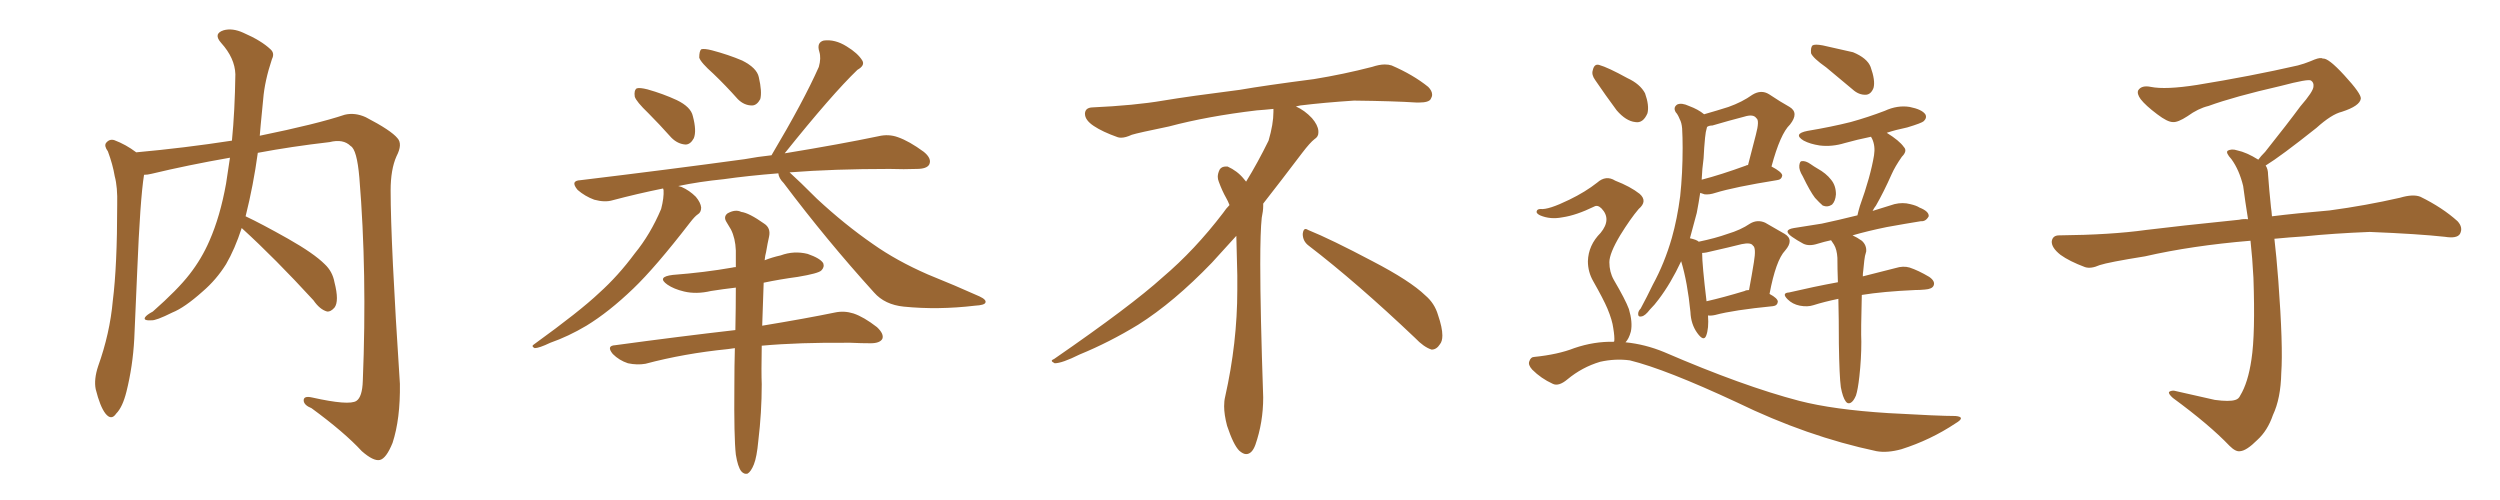 <svg xmlns="http://www.w3.org/2000/svg" xmlns:xlink="http://www.w3.org/1999/xlink" width="750" height="150"><path fill="#996633" padding="10" d="M72.51 68.41L72.51 68.41L72.51 68.41Q70.46 74.71 67.82 79.25L67.82 79.25Q64.89 83.94 60.79 87.45L60.79 87.45Q55.37 92.29 51.71 93.75L51.71 93.75Q46.73 96.24 45.41 96.09L45.41 96.09Q42.92 96.24 43.51 95.21L43.51 95.21Q43.95 94.48 45.85 93.46L45.85 93.46Q53.32 86.87 56.84 82.32L56.84 82.32Q60.50 77.64 62.84 72.22L62.84 72.22Q66.06 64.89 67.82 55.08L67.82 55.08Q68.41 51.42 68.99 47.31L68.99 47.31Q56.40 49.51 45.41 52.15L45.41 52.15Q44.24 52.44 43.21 52.44L43.21 52.44Q42.04 59.77 41.16 81.45L41.16 81.45Q40.72 91.41 40.28 101.66L40.28 101.66Q39.84 109.86 37.94 117.48L37.94 117.48Q36.77 122.17 34.86 124.07L34.86 124.07Q33.40 126.27 31.64 124.07L31.64 124.07Q30.03 122.02 28.71 116.75L28.71 116.75Q28.13 113.82 29.44 109.86L29.44 109.86Q32.96 100.05 33.84 90.23L33.84 90.23Q35.16 79.83 35.16 61.38L35.16 61.38Q35.30 56.10 34.42 52.88L34.42 52.88Q33.84 49.37 32.37 45.41L32.37 45.41Q31.20 43.80 31.79 42.92L31.79 42.92Q32.81 41.60 34.28 42.04L34.28 42.04Q37.79 43.36 40.87 45.70L40.87 45.70Q55.37 44.38 69.58 42.19L69.58 42.19Q70.46 33.25 70.61 22.27L70.61 22.27Q70.46 17.43 66.36 12.89L66.36 12.89Q63.87 10.11 67.09 9.08L67.09 9.08Q69.73 8.35 72.95 9.81L72.95 9.81Q78.37 12.16 81.15 14.79L81.15 14.79Q82.47 15.97 81.59 17.72L81.59 17.72Q79.39 24.32 78.96 29.74L78.96 29.74Q78.66 33.25 78.22 37.35L78.22 37.35Q78.08 38.96 77.93 40.72L77.93 40.72Q95.07 37.21 103.42 34.42L103.42 34.42Q106.49 33.69 109.72 35.16L109.72 35.16Q117.33 39.11 119.24 41.46L119.24 41.46Q120.85 43.21 118.95 46.88L118.95 46.88Q117.19 50.83 117.19 57.13L117.19 57.13Q117.19 72.80 119.97 115.14L119.97 115.14Q120.12 125.68 117.77 132.86L117.77 132.86Q115.87 137.55 113.96 137.99L113.96 137.99Q112.06 138.43 108.54 135.35L108.54 135.35Q103.27 129.64 93.46 122.46L93.46 122.46Q91.26 121.58 91.11 120.26L91.11 120.26Q90.97 118.65 93.60 119.24L93.60 119.24Q104.74 121.73 106.93 120.26L106.93 120.26Q108.69 119.09 108.84 114.26L108.84 114.26Q110.16 81.88 107.81 53.32L107.81 53.32Q107.08 44.82 105.18 43.80L105.18 43.80Q102.98 41.60 98.88 42.63L98.88 42.63Q87.45 43.95 77.34 45.85L77.34 45.85Q76.03 55.52 73.68 64.89L73.68 64.89Q78.37 67.09 86.43 71.63L86.43 71.63Q94.19 76.03 97.41 79.25L97.41 79.25Q99.76 81.45 100.34 84.67L100.34 84.67Q101.81 90.38 100.34 92.29L100.34 92.29Q99.17 93.60 98.14 93.46L98.14 93.46Q95.95 92.87 94.04 90.09L94.04 90.09Q82.47 77.49 72.66 68.55L72.66 68.55Q72.51 68.41 72.51 68.41ZM194.53 33.98L194.53 33.98Q190.87 30.47 190.43 29.00L190.43 29.00Q190.14 27.10 191.02 26.51L191.02 26.51Q191.89 26.22 194.24 26.81L194.24 26.81Q198.93 28.13 203.03 30.03L203.03 30.03Q207.28 32.08 207.86 34.86L207.86 34.86Q209.03 39.26 208.15 41.46L208.15 41.46Q207.13 43.36 205.66 43.36L205.66 43.36Q203.32 43.21 201.42 41.31L201.42 41.31Q197.75 37.21 194.53 33.98ZM214.01 22.12L214.01 22.12Q210.21 18.75 209.77 17.29L209.77 17.29Q209.77 15.38 210.35 14.79L210.35 14.79Q211.23 14.50 213.57 15.09L213.57 15.09Q218.55 16.41 222.66 18.16L222.66 18.16Q227.05 20.36 227.64 23.14L227.64 23.14Q228.66 27.54 228.08 29.74L228.08 29.74Q227.05 31.64 225.59 31.64L225.59 31.64Q223.24 31.64 221.34 29.74L221.34 29.74Q217.68 25.63 214.01 22.12ZM233.50 52.00L233.50 52.00Q224.27 52.73 217.09 53.76L217.09 53.76Q209.77 54.49 203.47 55.81L203.47 55.81Q203.91 55.96 204.49 56.10L204.49 56.10Q206.84 57.13 208.74 59.03L208.74 59.03Q210.21 60.79 210.35 62.26L210.35 62.26Q210.35 63.72 209.33 64.31L209.33 64.31Q208.45 64.89 206.98 66.80L206.98 66.80Q196.58 80.27 189.99 86.57L189.99 86.57Q182.67 93.60 175.93 97.71L175.93 97.71Q170.51 100.93 165.09 102.83L165.09 102.83Q161.72 104.44 160.40 104.44L160.40 104.44Q159.23 103.86 160.25 103.27L160.25 103.27Q174.02 93.31 179.74 87.89L179.74 87.89Q185.45 82.76 190.43 76.03L190.43 76.03Q195.12 70.31 198.34 62.70L198.34 62.70Q199.22 59.33 199.07 56.98L199.07 56.98Q198.93 56.69 198.93 56.54L198.93 56.54Q191.02 58.15 183.84 60.06L183.84 60.06Q181.49 60.79 178.27 59.91L178.27 59.91Q175.49 58.89 173.29 56.98L173.29 56.98Q170.95 54.20 174.17 54.05L174.17 54.05Q200.83 50.83 223.39 47.75L223.39 47.75Q227.34 47.02 231.45 46.58L231.45 46.58Q241.11 30.32 245.65 20.07L245.65 20.07Q246.39 17.43 245.80 15.53L245.80 15.53Q244.92 12.74 247.12 12.16L247.12 12.16Q250.49 11.72 254.00 13.92L254.00 13.92Q257.37 15.97 258.69 18.16L258.69 18.16Q259.57 19.63 257.23 20.95L257.23 20.95Q249.61 28.27 235.40 46.00L235.40 46.00Q252.39 43.21 263.53 40.87L263.53 40.87Q266.60 40.14 269.38 41.16L269.38 41.16Q272.75 42.33 277.15 45.56L277.15 45.56Q279.64 47.61 278.76 49.37L278.76 49.37Q278.03 50.68 274.95 50.68L274.95 50.68Q271.29 50.83 266.89 50.68L266.89 50.68Q250.05 50.68 236.87 51.71L236.87 51.71Q239.65 54.20 245.07 59.62L245.07 59.62Q253.42 67.38 261.91 73.24L261.91 73.24Q268.95 78.22 278.32 82.32L278.32 82.32Q286.67 85.69 293.85 88.92L293.85 88.92Q296.04 89.94 295.61 90.82L295.61 90.82Q295.31 91.55 292.53 91.70L292.53 91.70Q281.40 93.02 271.14 91.99L271.14 91.99Q265.43 91.41 262.21 87.74L262.21 87.74Q248.00 72.07 235.11 54.93L235.11 54.93Q233.64 53.47 233.50 52.00ZM220.75 136.38L220.75 136.38L220.75 136.38Q220.17 131.25 220.31 115.72L220.31 115.72Q220.31 109.72 220.46 104.44L220.46 104.44Q219.29 104.59 218.26 104.74L218.26 104.74Q205.22 106.05 193.65 109.13L193.65 109.13Q191.16 109.57 188.38 108.98L188.38 108.98Q185.74 108.11 183.84 106.20L183.84 106.20Q181.79 103.71 184.57 103.56L184.57 103.56Q203.91 100.93 220.61 99.02L220.61 99.02Q220.75 92.14 220.75 86.28L220.75 86.28Q216.94 86.72 213.28 87.30L213.28 87.30Q208.89 88.33 205.22 87.45L205.22 87.45Q202.15 86.72 200.24 85.40L200.24 85.40Q196.88 83.06 201.86 82.47L201.86 82.47Q211.38 81.74 219.73 80.27L219.73 80.27Q220.17 80.13 220.75 80.13L220.75 80.13Q220.75 77.49 220.75 75.15L220.75 75.15Q220.61 71.48 219.29 68.85L219.29 68.85Q218.55 67.68 217.97 66.65L217.97 66.65Q216.94 65.04 218.26 64.01L218.26 64.01Q220.61 62.70 222.36 63.57L222.36 63.57Q224.71 63.87 229.25 67.09L229.25 67.09Q231.30 68.41 230.71 71.04L230.71 71.04Q230.27 72.95 229.83 75.59L229.83 75.59Q229.54 76.61 229.39 78.08L229.39 78.08Q231.59 77.20 234.23 76.61L234.23 76.61Q238.18 75.15 242.29 76.17L242.29 76.17Q246.09 77.49 246.97 78.96L246.97 78.96Q247.41 80.13 246.39 81.15L246.39 81.15Q245.51 82.03 239.36 83.06L239.36 83.06Q233.94 83.79 229.10 84.81L229.10 84.81Q228.81 91.99 228.66 97.71L228.66 97.71Q241.99 95.51 250.49 93.75L250.49 93.75Q253.27 93.16 256.05 94.04L256.05 94.04Q259.13 95.07 263.09 98.14L263.09 98.14Q265.28 100.20 264.70 101.66L264.70 101.66Q263.96 102.98 261.18 102.98L261.18 102.98Q258.40 102.98 255.18 102.83L255.18 102.83Q239.65 102.69 228.52 103.71L228.52 103.71Q228.37 111.77 228.52 115.28L228.52 115.28Q228.52 123.78 227.49 132.28L227.49 132.28Q227.05 137.11 226.17 139.31L226.17 139.31Q225.29 141.50 224.27 142.09L224.27 142.09Q223.24 142.38 222.36 141.36L222.36 141.36Q221.34 140.04 220.75 136.38ZM392.58 73.68L392.58 73.68Q390.82 72.36 390.82 70.17L390.82 70.17Q390.97 68.70 391.70 68.70L391.70 68.70Q391.99 68.70 392.43 68.99L392.43 68.99Q399.32 71.78 411.77 78.37L411.77 78.37Q423.05 84.23 427.59 88.62L427.59 88.62Q430.37 90.97 431.40 94.48L431.40 94.48Q432.71 98.29 432.71 100.63L432.71 100.63Q432.71 102.39 431.98 103.27L431.98 103.27Q430.96 104.88 429.49 104.88L429.49 104.88Q427.15 104.15 424.51 101.37L424.51 101.37Q407.08 84.81 392.58 73.68ZM382.03 33.54L382.03 33.54L382.03 32.67Q379.25 32.96 377.05 33.11L377.05 33.11Q362.26 34.86 350.68 37.94L350.68 37.94Q341.46 39.84 339.55 40.43L339.55 40.43Q337.65 41.31 336.33 41.31L336.33 41.31Q335.74 41.31 335.30 41.16L335.30 41.16Q330.76 39.55 328.13 37.79L328.13 37.79Q325.49 36.04 325.49 34.13L325.49 34.13L325.49 33.98Q325.63 32.37 327.54 32.23L327.54 32.23Q340.43 31.64 348.93 30.18L348.93 30.18Q356.84 28.86 371.92 26.95L371.92 26.95Q379.54 25.63 394.19 23.73L394.19 23.73Q403.13 22.27 411.62 20.07L411.62 20.07Q413.82 19.34 415.43 19.34L415.43 19.34Q416.60 19.34 417.48 19.63L417.48 19.63Q423.93 22.41 428.47 26.07L428.47 26.07Q429.64 27.25 429.64 28.42L429.64 28.42Q429.64 29.00 429.20 29.74L429.20 29.74Q428.61 30.76 425.68 30.76L425.68 30.76L424.95 30.76Q418.21 30.32 406.20 30.18L406.20 30.18Q397.27 30.76 390.09 31.64L390.09 31.64Q389.21 31.79 388.77 31.93L388.77 31.93Q391.41 33.11 393.60 35.45L393.60 35.45Q395.36 37.50 395.51 39.26L395.51 39.26L395.51 39.84Q395.51 41.02 394.34 41.75L394.34 41.75Q393.02 42.77 390.67 45.85L390.67 45.85Q384.23 54.35 378.96 61.08L378.96 61.08L378.96 61.82Q378.96 63.28 378.52 65.33L378.52 65.33Q378.08 69.43 378.08 79.25L378.08 79.25Q378.08 93.46 378.96 119.24L378.96 119.24Q378.96 126.71 376.61 133.45L376.61 133.45Q375.59 136.23 373.83 136.23L373.83 136.23Q372.95 136.23 371.78 135.21L371.78 135.21Q370.02 133.45 368.12 127.73L368.12 127.73Q367.24 124.37 367.24 121.88L367.24 121.88Q367.24 120.26 367.53 119.09L367.53 119.09Q371.19 102.83 371.19 87.01L371.19 87.01L371.19 82.62Q371.04 76.61 370.90 70.75L370.90 70.75Q366.80 75.29 363.57 78.81L363.57 78.81Q352.15 90.67 341.46 97.41L341.46 97.41Q332.81 102.69 323.88 106.35L323.88 106.35Q318.60 108.98 316.41 108.98L316.41 108.98Q315.53 108.54 315.53 108.25L315.53 108.25Q315.53 107.96 316.26 107.67L316.26 107.67Q339.40 91.70 348.78 83.20L348.78 83.20Q358.45 75 366.94 63.87L366.94 63.87Q367.82 62.55 368.85 61.52L368.85 61.52Q368.41 60.35 367.82 59.33L367.82 59.33Q366.65 57.28 365.63 54.49L365.63 54.49Q365.33 53.76 365.33 53.03L365.33 53.03Q365.33 52.00 365.92 50.83L365.92 50.83Q366.50 49.95 367.82 49.95L367.82 49.95L368.26 49.95Q371.19 51.27 373.10 53.61L373.10 53.61Q373.39 53.91 373.83 54.49L373.83 54.49Q377.34 48.78 380.57 42.19L380.57 42.19Q382.03 37.21 382.03 33.54ZM512.40 94.63L512.40 94.63Q512.70 98.58 511.82 100.78L511.82 100.78Q511.08 102.54 509.18 99.90L509.18 99.90Q507.28 97.27 507.13 93.60L507.13 93.60Q506.25 84.67 504.35 78.37L504.35 78.37Q501.27 84.96 497.61 89.79L497.61 89.79Q496.44 91.41 494.97 92.87L494.97 92.87Q493.51 94.78 492.48 94.92L492.48 94.92Q491.31 95.21 491.46 93.90L491.46 93.90Q491.60 93.16 492.19 92.58L492.19 92.58Q494.09 89.06 495.85 85.40L495.85 85.40Q499.37 78.96 501.56 71.34L501.56 71.34Q503.17 65.63 504.05 58.89L504.05 58.89Q504.79 52.00 504.79 44.38L504.79 44.38Q504.79 41.16 504.64 38.53L504.64 38.53Q504.49 36.77 503.91 35.74L503.91 35.74Q503.32 34.28 502.73 33.69L502.73 33.69Q501.86 32.23 503.17 31.35L503.17 31.35Q504.49 30.76 506.69 31.79L506.69 31.79Q509.47 32.81 511.23 34.28L511.23 34.28Q515.33 33.11 518.55 32.08L518.55 32.08Q522.66 30.62 525.73 28.42L525.73 28.42Q528.37 26.81 530.71 28.27L530.71 28.27Q534.23 30.62 536.87 32.08L536.87 32.08Q539.79 33.84 537.01 37.35L537.01 37.35Q534.08 40.14 531.45 49.95L531.45 49.95Q534.52 51.56 534.67 52.59L534.67 52.59Q534.52 53.91 533.06 54.05L533.06 54.05Q520.31 56.10 514.60 57.86L514.60 57.86Q512.84 58.45 511.38 58.30L511.38 58.30Q510.64 58.01 510.06 57.86L510.06 57.86Q509.62 60.79 509.03 63.87L509.03 63.87Q508.01 67.82 506.98 71.48L506.98 71.48Q509.03 71.92 509.62 72.51L509.62 72.51Q514.60 71.48 518.26 70.17L518.26 70.17Q522.22 68.99 525 67.09L525 67.09Q527.20 65.77 529.54 66.80L529.54 66.80Q533.06 68.85 535.40 70.17L535.40 70.17Q538.33 71.92 535.55 75.15L535.55 75.15Q532.76 78.08 530.86 88.18L530.86 88.18Q533.35 89.50 533.35 90.53L533.35 90.53Q533.20 91.70 531.88 91.85L531.88 91.85Q520.02 93.02 514.60 94.48L514.60 94.48Q513.28 94.78 512.40 94.63ZM523.39 87.30L523.39 87.30Q523.83 87.01 524.71 87.01L524.71 87.01Q525.59 82.32 526.17 78.66L526.17 78.66Q526.90 74.27 525.88 73.68L525.88 73.68Q525.29 72.66 522.51 73.24L522.51 73.24Q518.41 74.27 513.87 75.29L513.87 75.29Q511.67 75.88 510.64 75.88L510.64 75.88Q510.64 79.39 511.96 90.38L511.96 90.38Q517.09 89.21 523.39 87.30ZM511.08 47.46L511.08 47.46Q510.64 50.68 510.50 53.91L510.50 53.91Q516.21 52.44 523.83 49.66L523.83 49.66Q523.97 49.51 524.41 49.51L524.41 49.51Q525.73 44.53 526.76 40.43L526.76 40.43Q527.93 36.04 526.90 35.45L526.90 35.45Q526.03 34.13 523.24 35.01L523.24 35.01Q518.70 36.18 513.72 37.65L513.72 37.65Q512.70 37.65 512.11 38.09L512.11 38.09Q511.67 39.55 511.52 41.31L511.52 41.31Q511.23 44.24 511.08 47.46ZM547.85 20.21L547.85 20.21Q543.90 17.43 543.31 15.97L543.31 15.97Q543.16 14.21 543.75 13.62L543.75 13.62Q544.48 13.18 546.83 13.62L546.83 13.62Q551.51 14.65 555.91 15.67L555.91 15.67Q560.16 17.43 561.18 20.07L561.18 20.07Q562.65 24.17 562.06 26.37L562.06 26.37Q561.33 28.27 559.86 28.42L559.86 28.42Q557.67 28.56 555.76 26.81L555.76 26.81Q551.51 23.29 547.85 20.21ZM540.82 52.88L540.82 52.88Q539.65 50.98 539.79 49.66L539.79 49.66Q539.94 48.34 540.53 48.34L540.53 48.34Q541.70 48.19 543.16 49.22L543.16 49.22Q544.19 49.95 545.21 50.54L545.21 50.54Q547.85 52.00 549.32 53.91L549.32 53.91Q550.78 55.66 550.78 58.30L550.78 58.30Q550.63 60.35 549.61 61.38L549.61 61.38Q548.29 62.26 546.83 61.67L546.83 61.67Q545.80 60.79 544.48 59.33L544.48 59.33Q543.02 57.42 540.82 52.88ZM552.25 116.16L552.25 116.16Q551.81 112.94 551.66 103.13L551.66 103.13Q551.66 95.51 551.51 89.65L551.51 89.65Q547.27 90.53 544.04 91.55L544.04 91.55Q542.29 92.14 539.94 91.70L539.94 91.70Q537.74 91.26 536.28 89.79L536.28 89.79Q534.38 87.89 536.72 87.74L536.72 87.74Q544.19 85.99 551.37 84.67L551.37 84.67Q551.22 80.57 551.22 77.34L551.22 77.34Q551.07 74.85 550.20 73.39L550.20 73.39Q549.76 72.66 549.32 72.07L549.32 72.07Q547.27 72.51 545.36 73.10L545.36 73.10Q542.72 73.97 540.97 73.10L540.97 73.10Q539.06 72.07 537.60 71.04L537.60 71.04Q534.67 68.99 538.18 68.41L538.18 68.41Q542.58 67.68 546.53 67.09L546.53 67.09Q551.37 66.06 557.23 64.60L557.23 64.60Q557.52 63.28 557.96 61.82L557.96 61.82Q561.18 52.88 562.21 46.58L562.21 46.58Q562.65 43.80 561.62 41.60L561.62 41.60Q561.33 41.16 561.33 41.02L561.33 41.02Q557.08 41.89 553.42 42.92L553.42 42.92Q549.61 44.09 545.95 43.65L545.95 43.65Q543.02 43.21 541.11 42.19L541.11 42.19Q537.74 40.14 542.29 39.26L542.29 39.26Q549.32 38.09 555.18 36.62L555.18 36.62Q560.45 35.16 565.43 33.25L565.43 33.25Q569.24 31.49 572.90 32.08L572.90 32.08Q576.56 32.81 577.59 34.28L577.59 34.28Q578.17 35.30 577.15 36.33L577.15 36.33Q576.56 36.91 572.17 38.23L572.17 38.23Q568.65 38.96 566.02 39.84L566.02 39.84Q569.82 42.19 571.14 44.09L571.14 44.09Q572.31 45.26 570.56 47.02L570.56 47.02Q568.51 49.95 567.48 52.29L567.48 52.29Q565.14 57.57 562.79 61.67L562.79 61.67Q562.21 62.40 561.77 63.28L561.77 63.28Q565.14 62.26 568.36 61.23L568.36 61.23Q570.85 60.64 573.05 61.23L573.05 61.23Q574.95 61.67 575.83 62.26L575.83 62.26Q578.76 63.43 578.61 64.89L578.61 64.89Q577.73 66.50 576.27 66.36L576.27 66.36Q571.73 67.09 566.02 68.12L566.02 68.12Q560.30 69.29 555.76 70.61L555.76 70.61Q557.08 71.19 558.54 72.22L558.54 72.22Q560.01 73.54 559.86 75.44L559.86 75.44Q559.42 76.76 559.28 78.22L559.28 78.22Q559.13 79.25 558.98 81.15L558.98 81.15Q558.84 82.03 558.84 82.91L558.84 82.91Q564.70 81.45 568.65 80.42L568.65 80.42Q571.00 79.69 572.90 80.27L572.90 80.27Q575.54 81.15 578.76 83.06L578.76 83.06Q580.66 84.38 580.08 85.69L580.08 85.69Q579.64 86.72 577.44 86.87L577.44 86.87Q575.98 87.01 574.51 87.01L574.51 87.01Q564.84 87.45 558.54 88.48L558.54 88.48Q558.25 99.32 558.40 102.54L558.40 102.54Q558.40 107.67 557.81 112.94L557.81 112.94Q557.37 116.89 556.79 118.65L556.79 118.65Q556.05 120.41 555.18 120.85L555.18 120.85Q554.30 121.29 553.71 120.41L553.71 120.41Q552.83 119.24 552.25 116.16ZM478.56 24.02L478.56 24.02Q477.39 22.41 477.83 21.09L477.83 21.09Q478.27 19.04 479.74 19.48L479.74 19.48Q482.37 20.21 488.23 23.44L488.23 23.44Q492.04 25.20 493.51 27.98L493.51 27.98Q494.82 31.64 494.24 33.98L494.24 33.98Q492.92 37.06 490.58 36.62L490.58 36.62Q487.79 36.33 485.01 33.11L485.01 33.11Q481.64 28.56 478.56 24.02ZM484.13 102.54L484.13 102.54L484.13 102.54Q484.13 102.39 484.28 102.39L484.28 102.39Q484.42 101.07 483.98 98.44L483.98 98.44Q483.69 96.09 482.23 92.58L482.23 92.58Q481.05 89.79 477.98 84.38L477.98 84.38Q476.37 81.59 476.37 78.37L476.37 78.37Q476.51 73.54 480.18 69.87L480.18 69.87Q483.54 65.77 480.47 62.55L480.47 62.55Q479.30 61.38 478.27 61.96L478.27 61.96Q472.85 64.60 468.75 65.19L468.75 65.19Q465.09 65.92 462.01 64.60L462.01 64.60Q460.84 64.01 460.99 63.43L460.99 63.43Q461.13 62.70 462.16 62.70L462.16 62.70Q464.50 62.99 470.80 59.91L470.80 59.91Q475.63 57.57 479.15 54.79L479.15 54.79Q481.79 52.44 484.57 54.20L484.57 54.20Q489.11 55.96 491.89 58.15L491.89 58.15Q494.38 60.35 491.60 62.70L491.60 62.70Q489.11 65.63 486.04 70.61L486.04 70.61Q482.81 76.03 482.81 78.66L482.81 78.66Q482.81 81.59 484.13 83.94L484.13 83.94Q487.65 89.94 488.67 92.72L488.67 92.72Q489.84 96.68 489.26 99.46L489.26 99.46Q488.67 101.66 487.65 102.69L487.65 102.69Q493.51 103.27 499.22 105.62L499.22 105.62Q522.95 115.87 539.79 120.26L539.79 120.26Q550.05 122.90 566.46 123.93L566.46 123.93Q581.69 124.80 586.67 124.80L586.67 124.80Q589.89 125.10 586.67 127.00L586.67 127.00Q579.20 131.98 570.41 134.77L570.41 134.77Q566.16 135.94 562.94 135.35L562.94 135.35Q542.14 130.96 521.04 120.70L521.04 120.70Q499.66 110.74 488.96 108.11L488.96 108.11Q484.57 107.52 480.03 108.54L480.03 108.54Q474.61 110.16 470.21 113.82L470.21 113.82Q467.58 116.02 465.82 115.14L465.82 115.14Q462.30 113.53 459.67 110.89L459.67 110.89Q458.35 109.42 458.79 108.40L458.79 108.40Q459.23 107.08 460.25 107.08L460.25 107.08Q467.43 106.35 472.27 104.44L472.27 104.44Q478.27 102.39 484.13 102.54ZM679.69 49.66L679.69 49.66L679.69 49.66Q680.42 50.68 680.42 52.44L680.42 52.44Q680.71 56.54 681.30 62.26L681.30 62.26Q681.45 63.13 681.59 64.89L681.59 64.89Q688.62 64.01 698.88 63.13L698.88 63.13Q709.72 61.67 719.97 59.33L719.97 59.33Q723.93 58.15 726.12 59.03L726.12 59.03Q732.71 62.26 737.26 66.36L737.26 66.36Q739.01 68.26 737.99 70.17L737.99 70.17Q737.11 71.63 733.45 71.04L733.45 71.04Q725.54 70.17 710.89 69.58L710.89 69.58Q699.90 70.02 691.41 70.90L691.41 70.90Q686.87 71.19 682.32 71.63L682.32 71.63Q682.91 76.61 683.50 84.23L683.50 84.23Q684.96 103.86 684.38 111.91L684.38 111.91Q684.23 119.53 681.88 124.51L681.88 124.51Q680.27 129.20 677.20 131.98L677.20 131.98Q673.97 135.21 672.07 135.35L672.07 135.35Q670.75 135.64 668.85 133.74L668.85 133.74Q662.84 127.44 651.86 119.38L651.86 119.38Q650.54 118.21 650.68 117.63L650.68 117.63Q651.12 117.19 652.15 117.19L652.15 117.19Q658.15 118.51 664.45 119.97L664.45 119.97Q668.85 120.56 670.61 119.97L670.61 119.97Q671.63 119.68 672.07 118.65L672.07 118.65Q674.41 114.84 675.44 107.81L675.44 107.81Q676.61 100.20 676.03 83.35L676.03 83.35Q675.73 77.49 675.15 72.22L675.15 72.22Q657.57 73.68 643.51 76.90L643.51 76.90Q632.52 78.66 629.88 79.54L629.88 79.54Q627.25 80.71 625.49 80.13L625.49 80.13Q620.80 78.37 618.16 76.46L618.16 76.46Q615.38 74.27 615.53 72.36L615.53 72.36Q615.82 70.61 617.72 70.61L617.72 70.61Q633.25 70.46 643.80 68.99L643.80 68.99Q653.17 67.82 671.78 65.92L671.78 65.92Q672.95 65.63 674.41 65.77L674.41 65.77Q673.54 60.35 672.95 55.81L672.95 55.81Q671.78 50.98 669.43 47.75L669.43 47.75Q667.68 45.85 668.26 45.26L668.26 45.26Q669.43 44.53 671.19 45.12L671.19 45.12Q673.97 45.70 677.49 47.90L677.49 47.90Q678.22 46.88 679.54 45.56L679.54 45.56Q686.43 36.91 690.09 31.93L690.09 31.93Q694.04 27.39 694.04 25.93L694.04 25.93Q694.19 24.76 693.31 24.17L693.31 24.17Q692.58 23.58 684.23 25.78L684.23 25.78Q670.17 29.00 662.55 31.79L662.55 31.79Q659.47 32.52 656.25 34.86L656.25 34.86Q653.32 36.77 651.86 36.62L651.86 36.62Q650.24 36.62 647.17 34.28L647.17 34.28Q643.65 31.64 642.19 29.74L642.19 29.74Q641.02 28.13 641.46 27.10L641.46 27.10Q642.48 25.49 645.26 26.07L645.26 26.07Q649.66 26.95 659.03 25.49L659.03 25.49Q675.29 22.85 689.36 19.63L689.36 19.63Q691.99 18.90 694.34 17.87L694.34 17.87Q696.24 17.14 696.83 17.58L696.83 17.58Q698.44 17.29 703.27 22.56L703.27 22.56Q708.40 28.13 708.25 29.59L708.25 29.59Q707.96 31.79 702.54 33.54L702.54 33.54Q699.46 34.28 694.92 38.38L694.92 38.38Q684.23 46.88 679.69 49.66Z"/></svg>